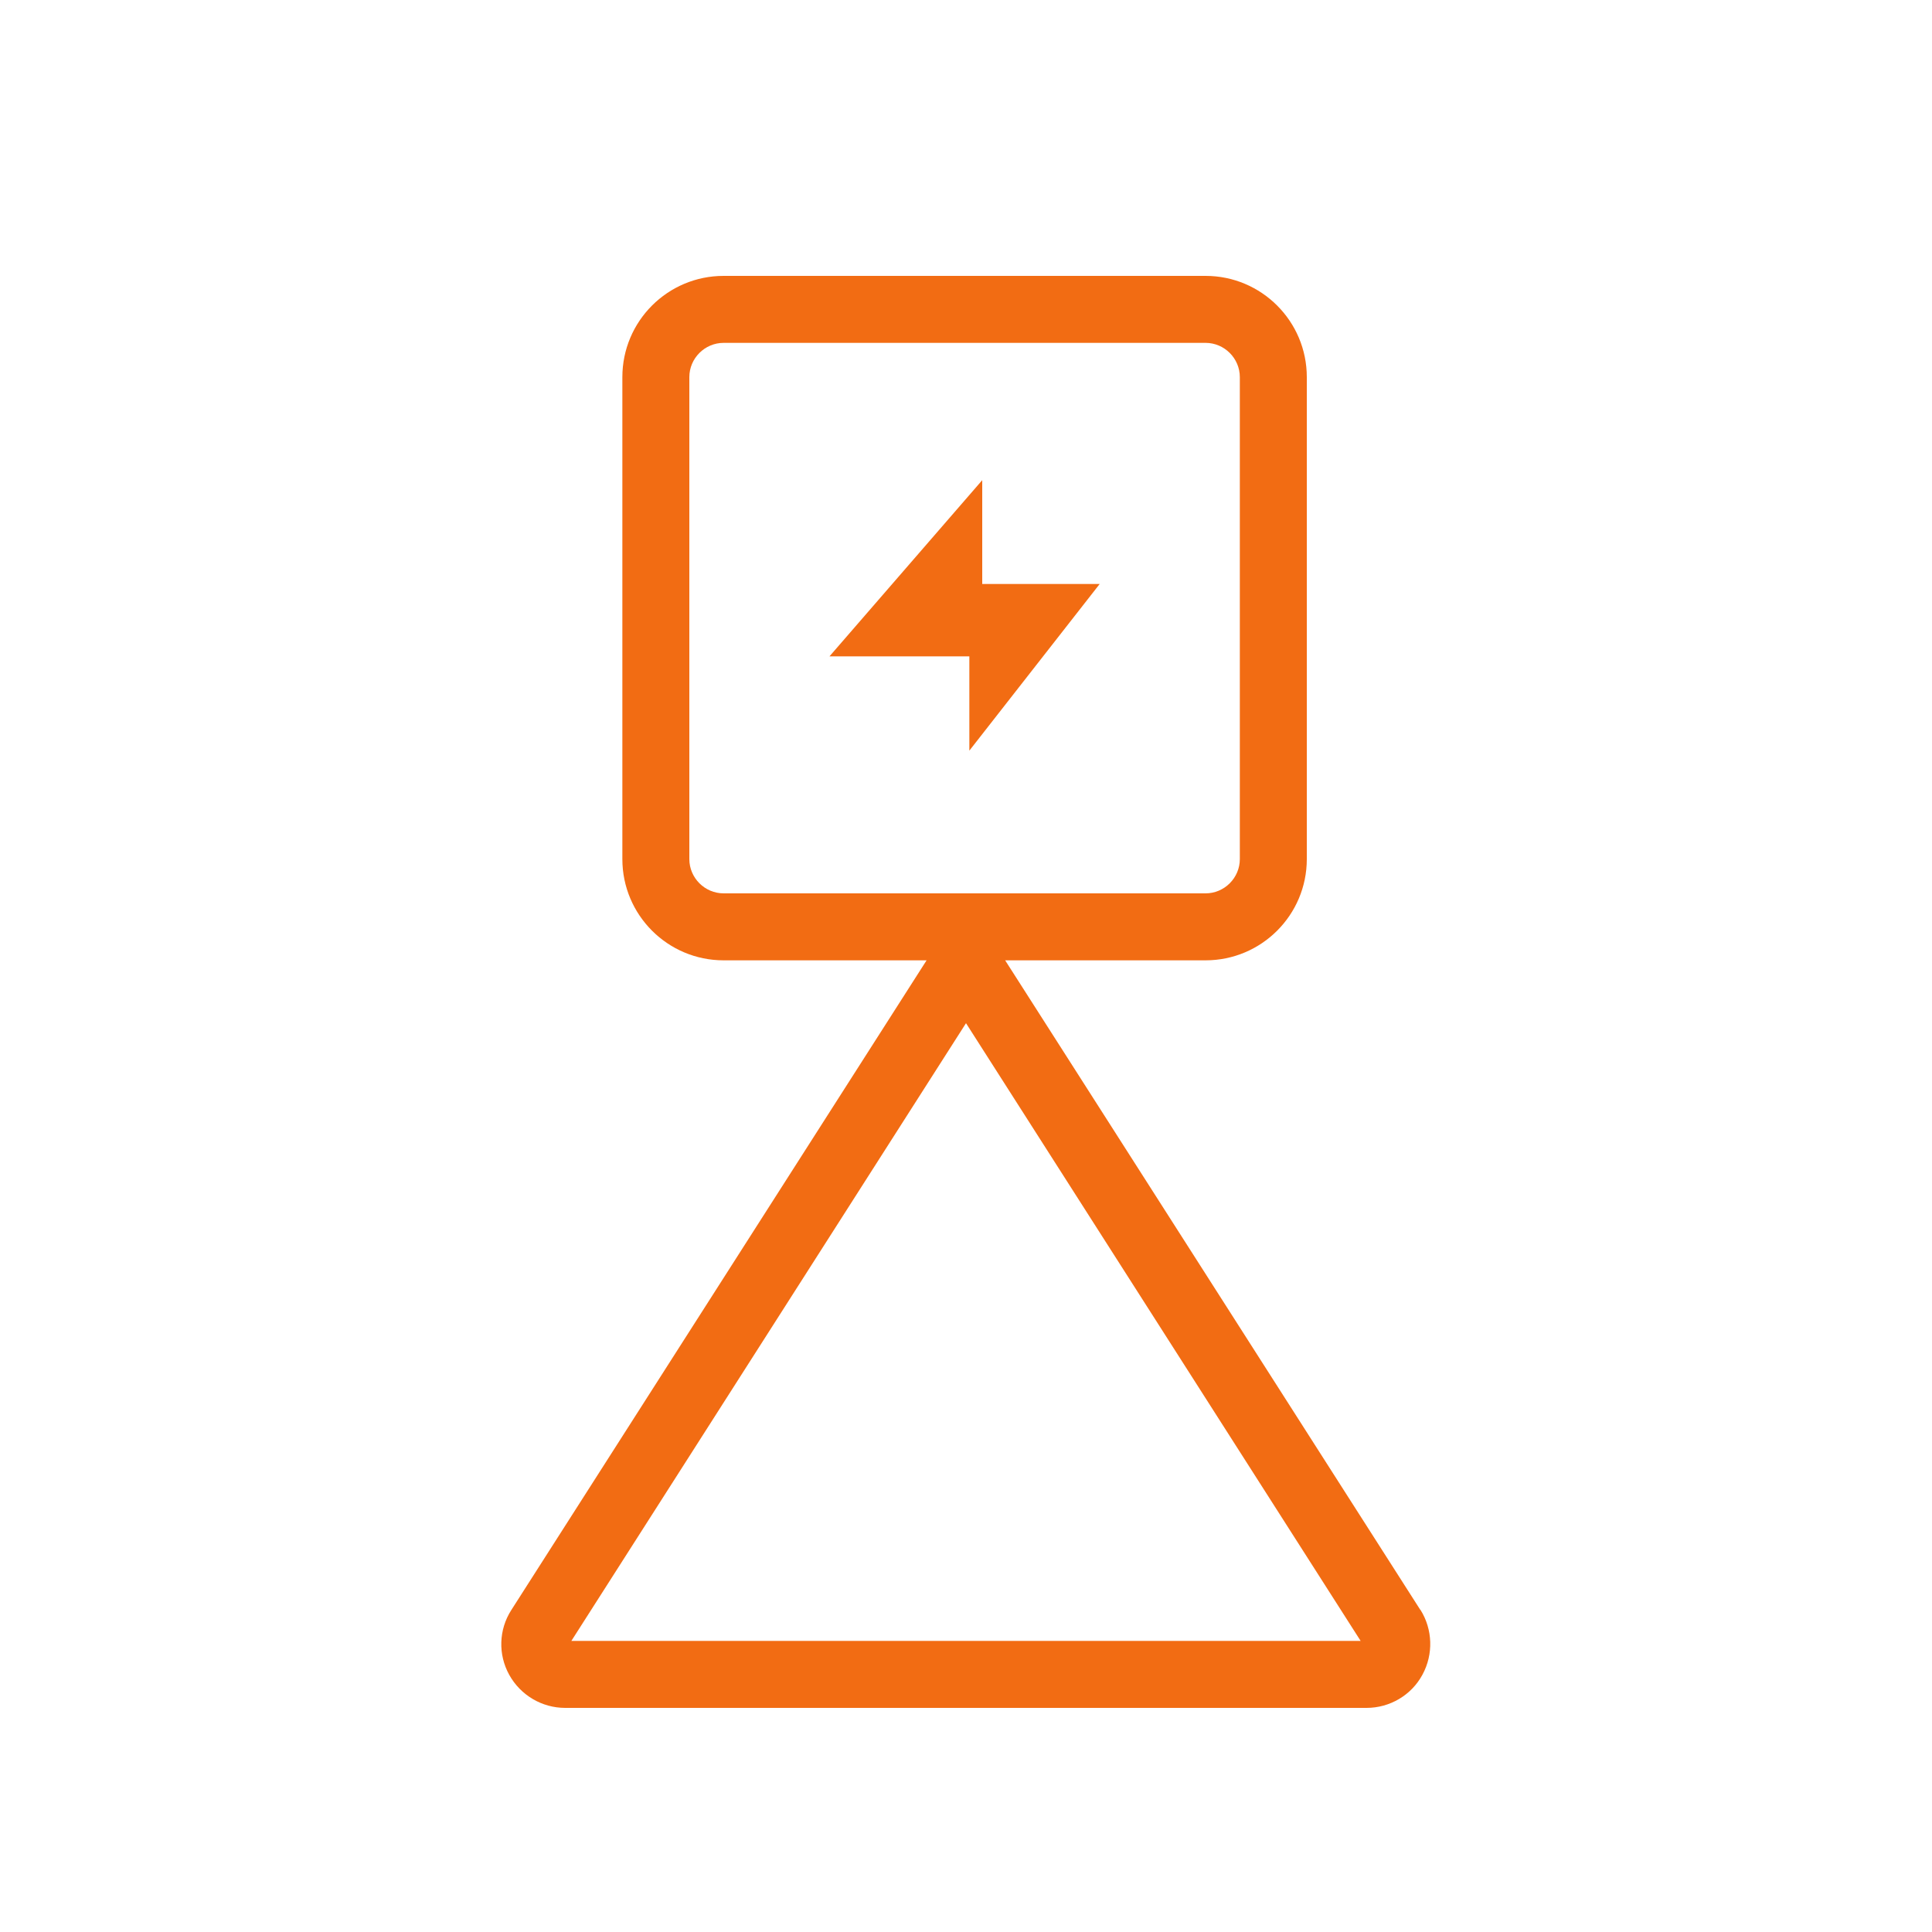 <?xml version="1.0" encoding="UTF-8"?> <svg xmlns="http://www.w3.org/2000/svg" id="Layer_1" viewBox="0 0 75 75"><defs><style>.cls-1{fill:none;}.cls-2{fill:#f26c13;}</style></defs><path class="cls-2" d="M55.14,62.5l-16.12-25.22h7.78c2.17,0,3.93-1.76,3.93-3.93V14.64c0-2.17-1.76-3.93-3.93-3.93h-18.71c-2.17,0-3.93,1.76-3.93,3.93v18.71c0,2.17,1.76,3.93,3.93,3.93h7.88l-16.12,25.22h0c-.49.76-.52,1.73-.08,2.52s1.27,1.28,2.17,1.28h31.11c.9,0,1.74-.49,2.17-1.29.43-.79.4-1.76-.08-2.52ZM26.76,33.35V14.64c0-.73.6-1.33,1.33-1.33h18.71c.73,0,1.33.6,1.33,1.33v18.71c0,.73-.6,1.33-1.33,1.33h-18.71c-.73,0-1.33-.6-1.33-1.33ZM22.18,63.7l15.32-23.98,15.32,23.98h-30.65ZM38.12,22.67h4.57l-5.06,6.47v-3.66h-5.43l5.93-6.84v4.03Z"></path><rect class="cls-1" x="0" y="0" width="75" height="75"></rect></svg> 